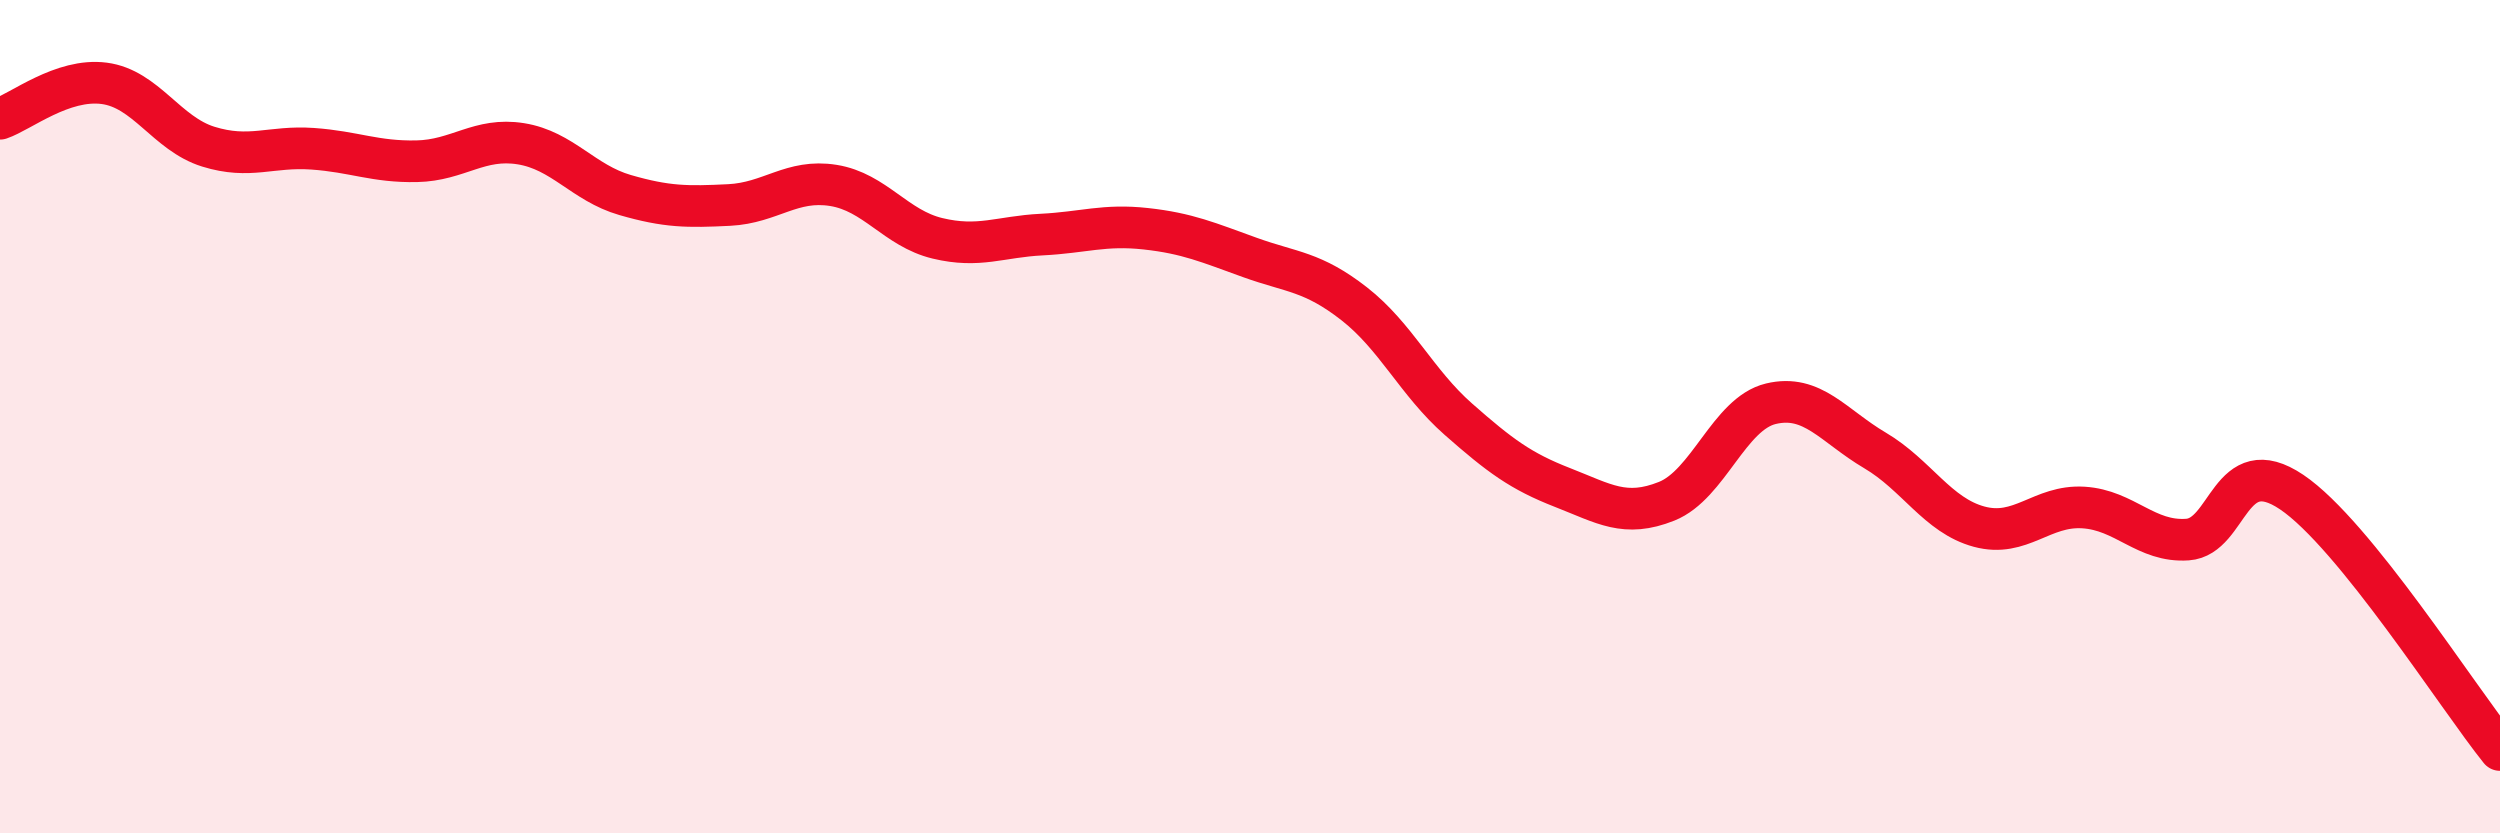 
    <svg width="60" height="20" viewBox="0 0 60 20" xmlns="http://www.w3.org/2000/svg">
      <path
        d="M 0,2.85 C 0.5,2.68 1.5,1.87 2.5,2 C 3.5,2.13 4,3.21 5,3.52 C 6,3.83 6.5,3.5 7.5,3.57 C 8.5,3.64 9,3.89 10,3.87 C 11,3.85 11.5,3.29 12.5,3.45 C 13.5,3.61 14,4.39 15,4.68 C 16,4.97 16.5,4.97 17.5,4.92 C 18.5,4.87 19,4.29 20,4.45 C 21,4.61 21.5,5.48 22.5,5.72 C 23.5,5.96 24,5.68 25,5.63 C 26,5.58 26.5,5.38 27.5,5.49 C 28.5,5.6 29,5.82 30,6.18 C 31,6.54 31.5,6.51 32.5,7.29 C 33.5,8.07 34,9.18 35,10.06 C 36,10.94 36.5,11.31 37.5,11.7 C 38.5,12.09 39,12.43 40,12.03 C 41,11.63 41.5,9.93 42.5,9.69 C 43.5,9.45 44,10.22 45,10.81 C 46,11.4 46.5,12.37 47.5,12.64 C 48.5,12.91 49,12.12 50,12.18 C 51,12.24 51.5,13.02 52.5,12.95 C 53.5,12.88 53.5,10.8 55,11.81 C 56.5,12.82 59,16.76 60,18L60 20L0 20Z"
        fill="#EB0A25"
        opacity="0.1"
        stroke-linecap="round"
        stroke-linejoin="round"
      />
      <path
        d="M 0,2.85 C 0.5,2.68 1.5,1.87 2.5,2 C 3.5,2.13 4,3.21 5,3.52 C 6,3.83 6.5,3.5 7.5,3.57 C 8.5,3.64 9,3.89 10,3.87 C 11,3.85 11.5,3.29 12.5,3.45 C 13.5,3.61 14,4.39 15,4.68 C 16,4.97 16.5,4.97 17.5,4.92 C 18.5,4.87 19,4.29 20,4.45 C 21,4.61 21.5,5.48 22.5,5.72 C 23.5,5.96 24,5.68 25,5.63 C 26,5.58 26.5,5.38 27.5,5.49 C 28.5,5.6 29,5.82 30,6.18 C 31,6.54 31.5,6.51 32.5,7.29 C 33.5,8.07 34,9.18 35,10.06 C 36,10.94 36.5,11.31 37.5,11.7 C 38.5,12.09 39,12.43 40,12.03 C 41,11.63 41.5,9.93 42.5,9.69 C 43.5,9.45 44,10.22 45,10.81 C 46,11.4 46.5,12.37 47.5,12.64 C 48.5,12.91 49,12.12 50,12.18 C 51,12.24 51.5,13.02 52.5,12.95 C 53.5,12.88 53.5,10.8 55,11.81 C 56.5,12.82 59,16.76 60,18"
        stroke="#EB0A25"
        stroke-width="1"
        fill="none"
        stroke-linecap="round"
        stroke-linejoin="round"
      />
    </svg>
  
